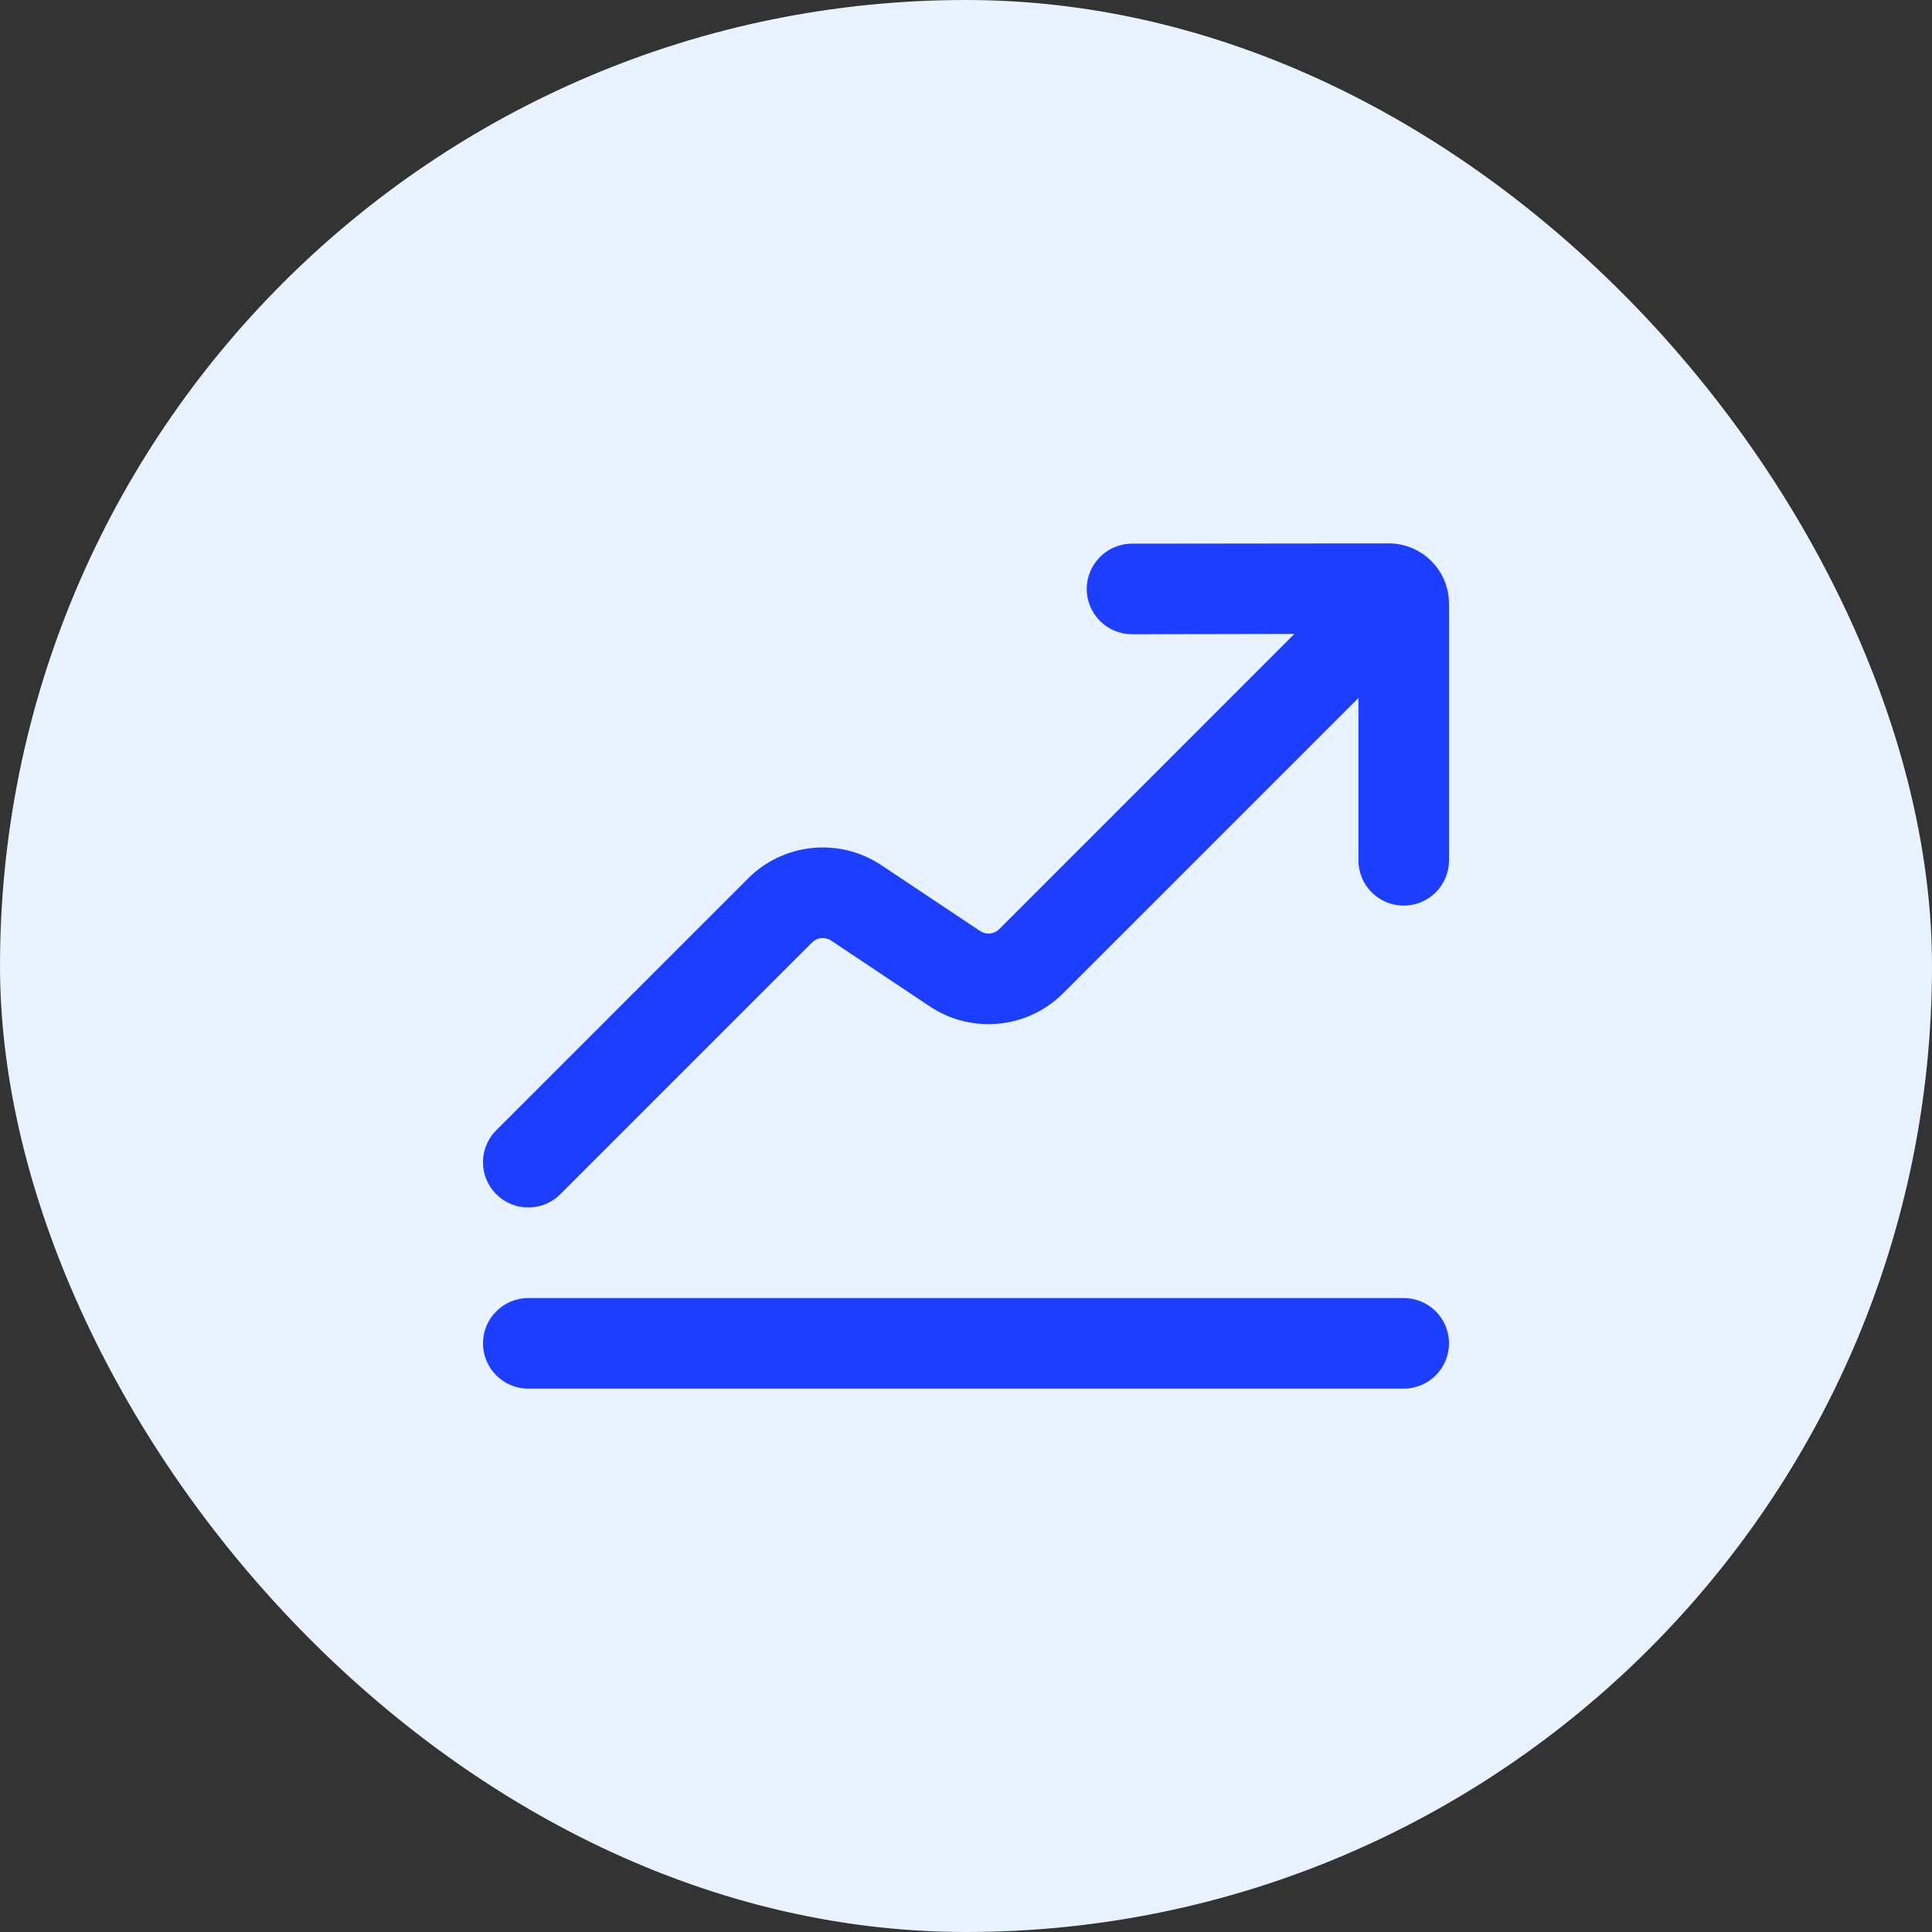 <?xml version="1.0" encoding="utf-8"?>
<svg xmlns="http://www.w3.org/2000/svg" width="40" height="40" viewBox="0 0 40 40" fill="none">
<rect x="0" y="0" width="40" height="40" fill="#333333" stroke="none"/>
<rect width="40" height="40" rx="20" fill="#E9F2FF"/>
<path d="M30 17.812V12.5C30 11.81 29.44 11.25 28.75 11.25L23.438 11.256C22.92 11.256 22.5 11.676 22.5 12.194C22.5 12.712 22.92 13.131 23.438 13.131L26.799 13.125L20.687 19.238C20.581 19.343 20.416 19.359 20.292 19.276L18.248 17.913C17.38 17.335 16.225 17.449 15.488 18.187L10.275 23.4C9.908 23.766 9.908 24.359 10.275 24.725C10.641 25.091 11.234 25.091 11.6 24.725L16.813 19.512C16.919 19.407 17.084 19.391 17.208 19.474L19.252 20.837C20.12 21.415 21.275 21.301 22.012 20.563L28.125 14.451V17.812C28.125 18.33 28.545 18.75 29.062 18.75C29.58 18.75 30 18.33 30 17.812Z" fill="#1C3FFF"/>
<path d="M10.938 26.875C10.42 26.875 10 27.295 10 27.812C10 28.33 10.42 28.75 10.938 28.75H29.062C29.58 28.75 30 28.33 30 27.812C30 27.295 29.58 26.875 29.062 26.875H10.938Z" fill="#1C3FFF"/>
</svg>